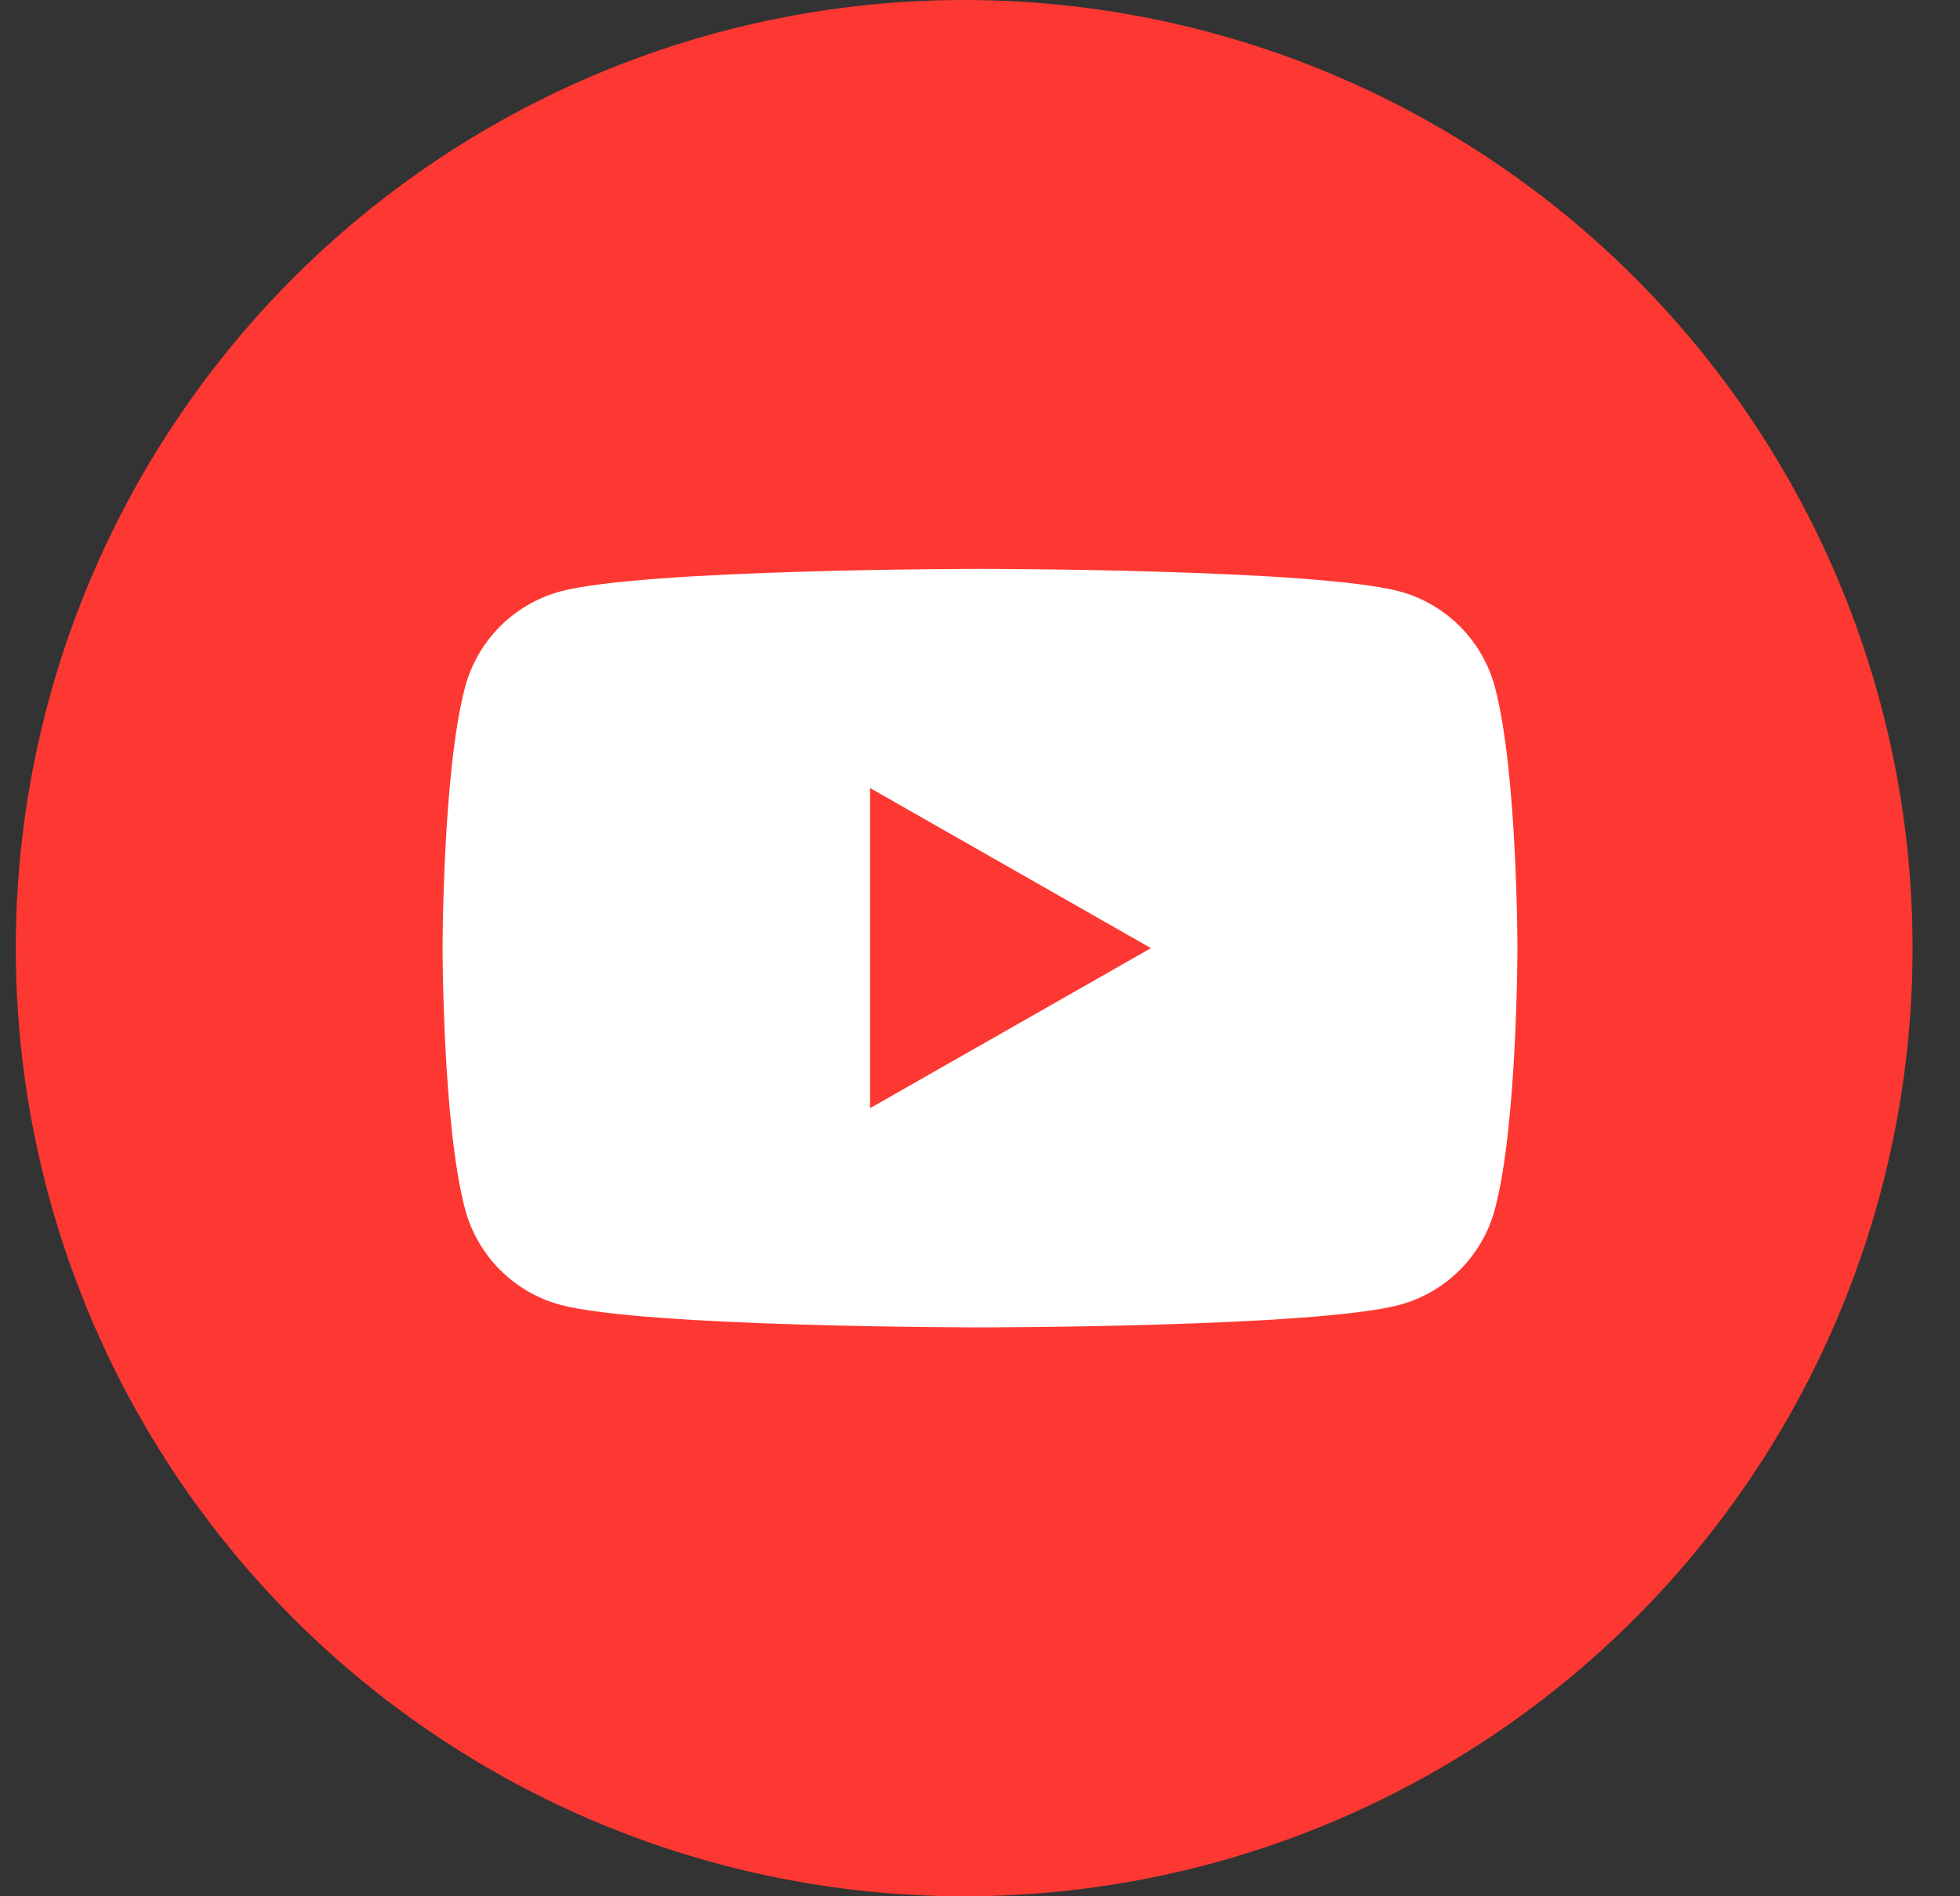 <svg width="31" height="30" viewBox="0 0 31 30" fill="none" xmlns="http://www.w3.org/2000/svg">
<rect x="0" y="0" width="31" height="30" fill="#333333" stroke="none"/>
<circle cx="15.25" cy="15" r="15" fill="#FD3832"/>
<path d="M23.645 19.126C23.549 19.489 23.359 19.819 23.096 20.085C22.832 20.351 22.503 20.543 22.142 20.642C20.816 21 15.5 21 15.5 21C15.5 21 10.184 21 8.858 20.642C8.497 20.543 8.168 20.351 7.904 20.085C7.641 19.819 7.451 19.489 7.355 19.126C7 17.789 7 15 7 15C7 15 7 12.211 7.355 10.874C7.451 10.511 7.641 10.181 7.904 9.915C8.168 9.649 8.497 9.457 8.858 9.358C10.184 9 15.5 9 15.5 9C15.5 9 20.816 9 22.142 9.358C22.503 9.457 22.832 9.649 23.096 9.915C23.359 10.181 23.549 10.511 23.645 10.874C24 12.211 24 15 24 15C24 15 24 17.789 23.645 19.126ZM13.761 12.467V17.532L18.204 15L13.761 12.467Z" fill="white"/>
</svg>

